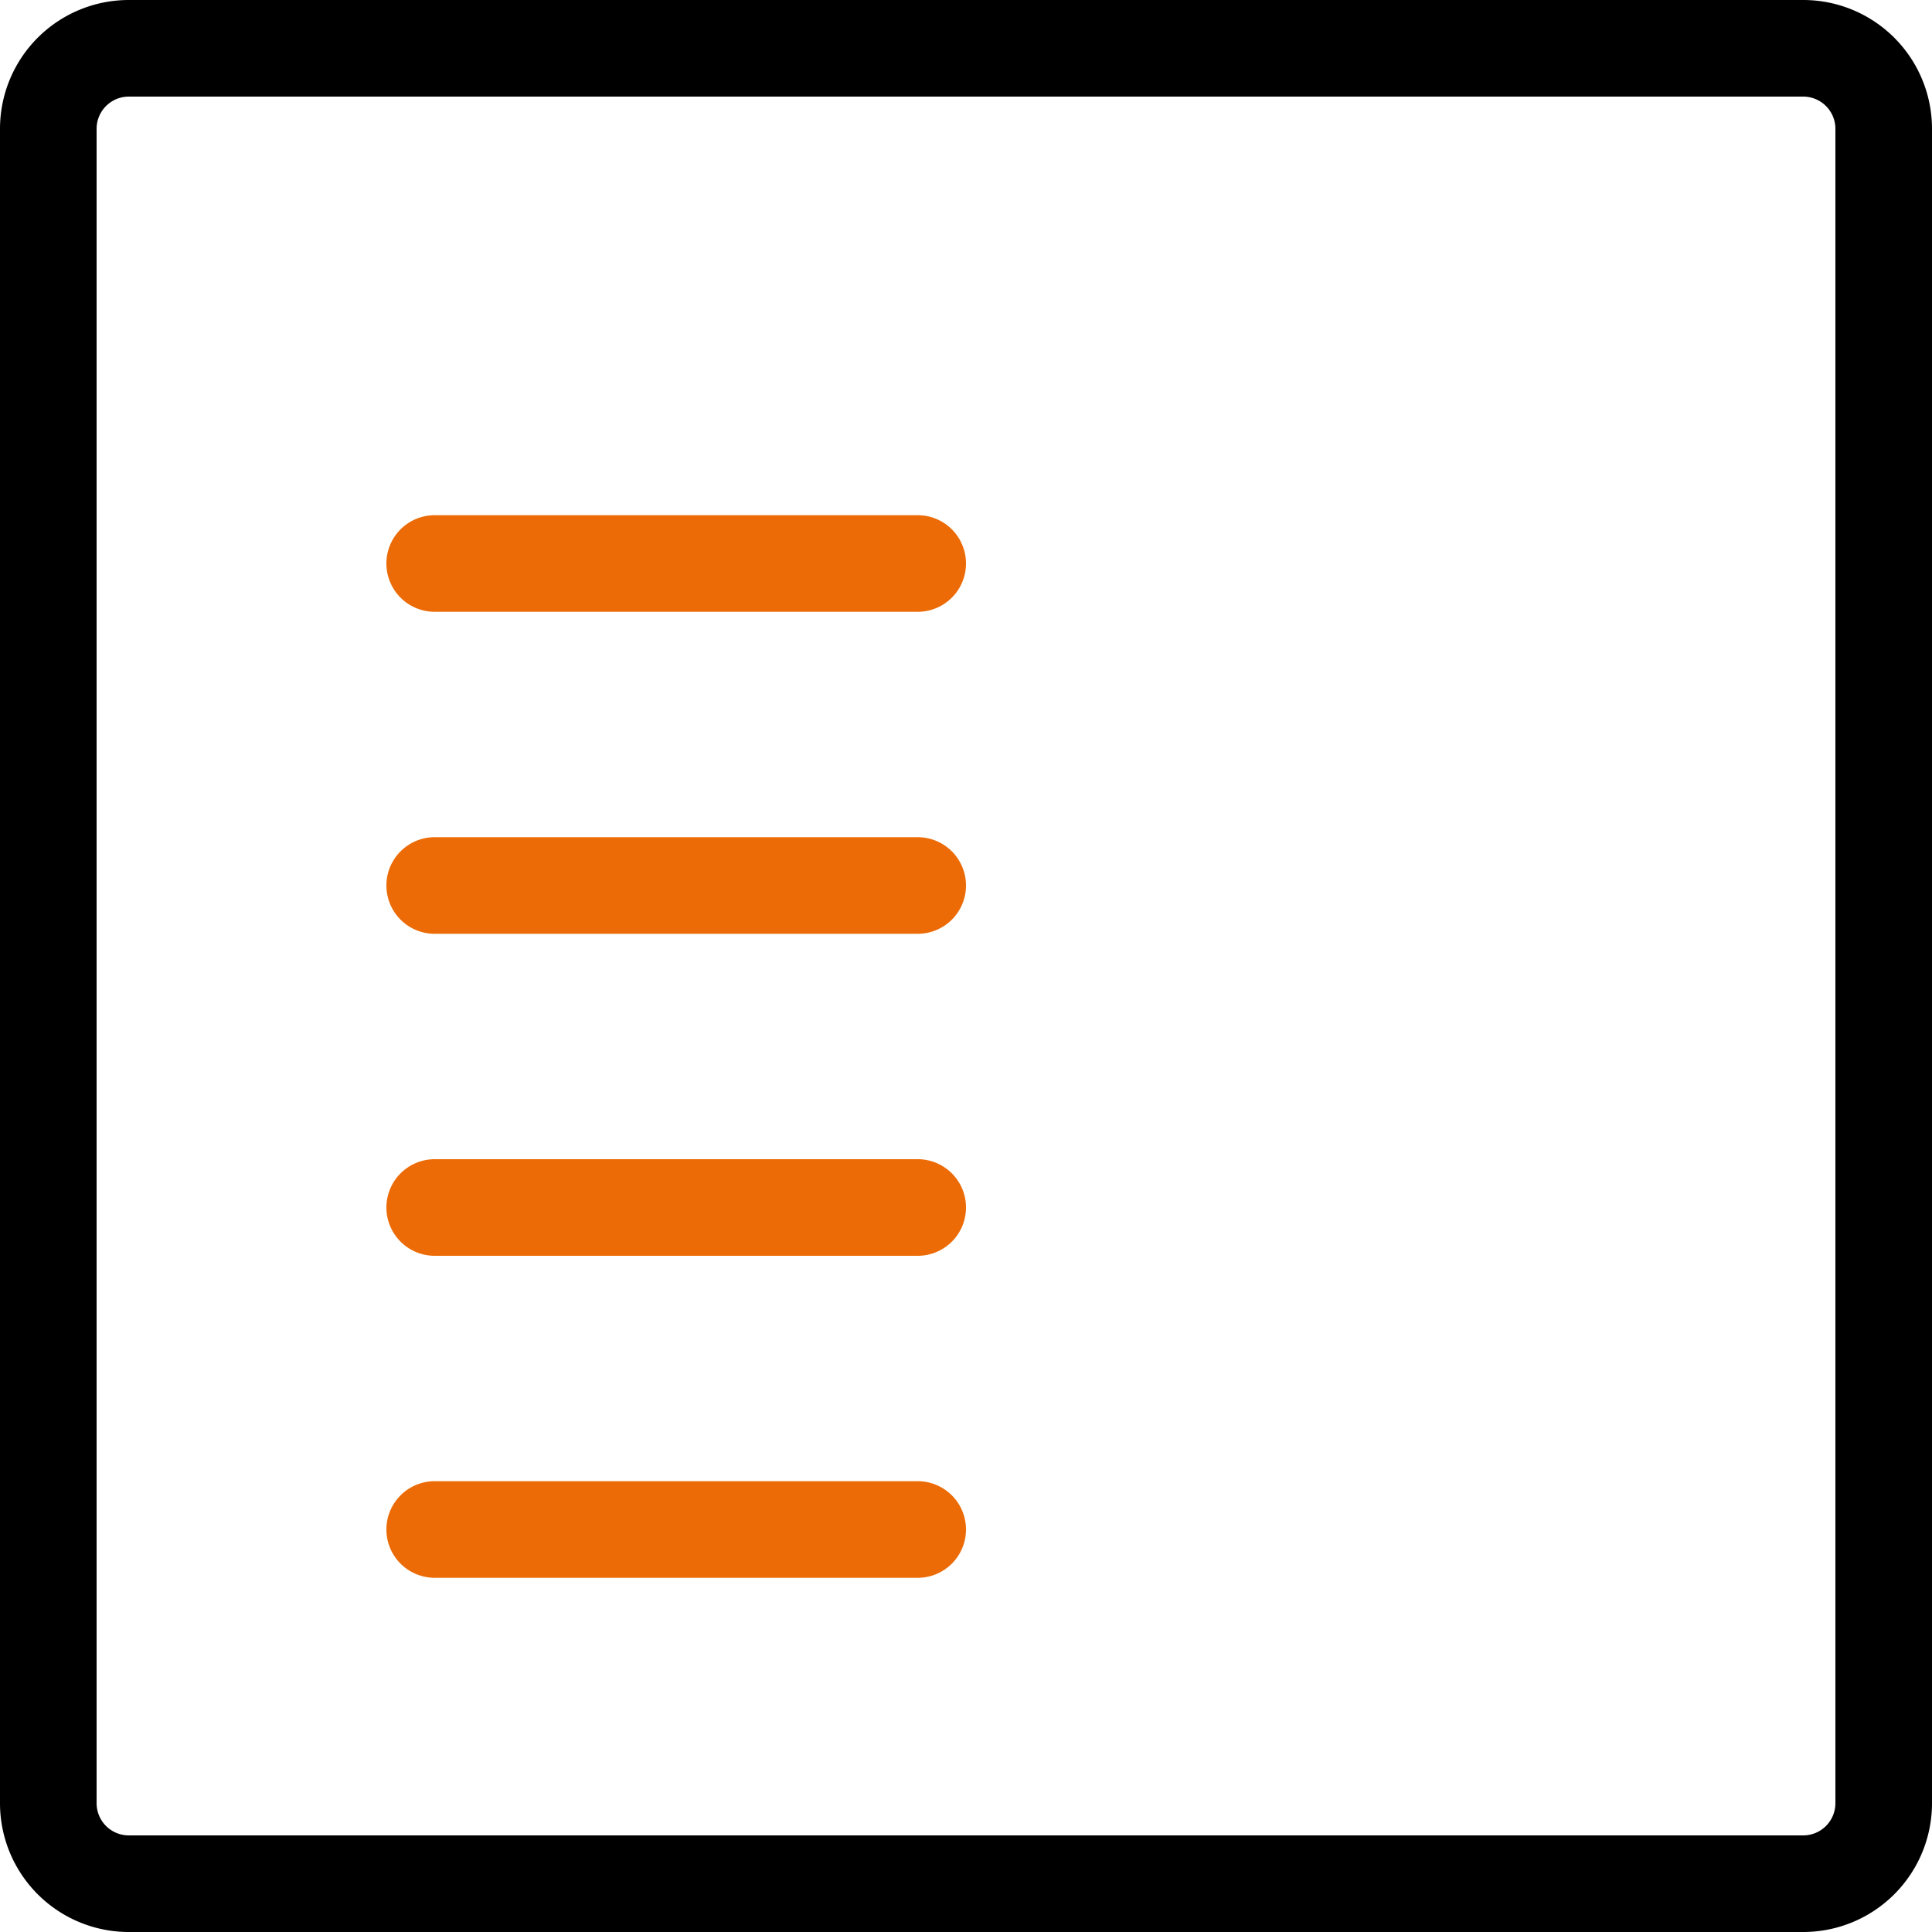 <svg xmlns="http://www.w3.org/2000/svg" width="30" height="30"><path d="M28 1.5a.5.5 0 0 1 .5.5v26a.5.5 0 0 1-.5.5H2a.5.5 0 0 1-.5-.5V2a.5.5 0 0 1 .5-.5h26M28 0H2a2 2 0 0 0-2 2v26a2 2 0 0 0 2 2h26a2 2 0 0 0 2-2V2a2 2 0 0 0-2-2Z"/><path fill="#ec6b06" fill-rule="evenodd" d="M6.75 8a.75.75 0 0 0 0 1.5h7.5a.75.75 0 0 0 0-1.5h-7.5Zm0 5a.75.75 0 0 0 0 1.5h7.5a.75.75 0 0 0 0-1.5h-7.5ZM6 18.75a.75.75 0 0 1 .75-.75h7.5a.75.75 0 0 1 0 1.5h-7.5a.75.75 0 0 1-.75-.75ZM6.75 23a.75.75 0 0 0 0 1.5h7.5a.75.75 0 0 0 0-1.5h-7.5Z"/></svg>